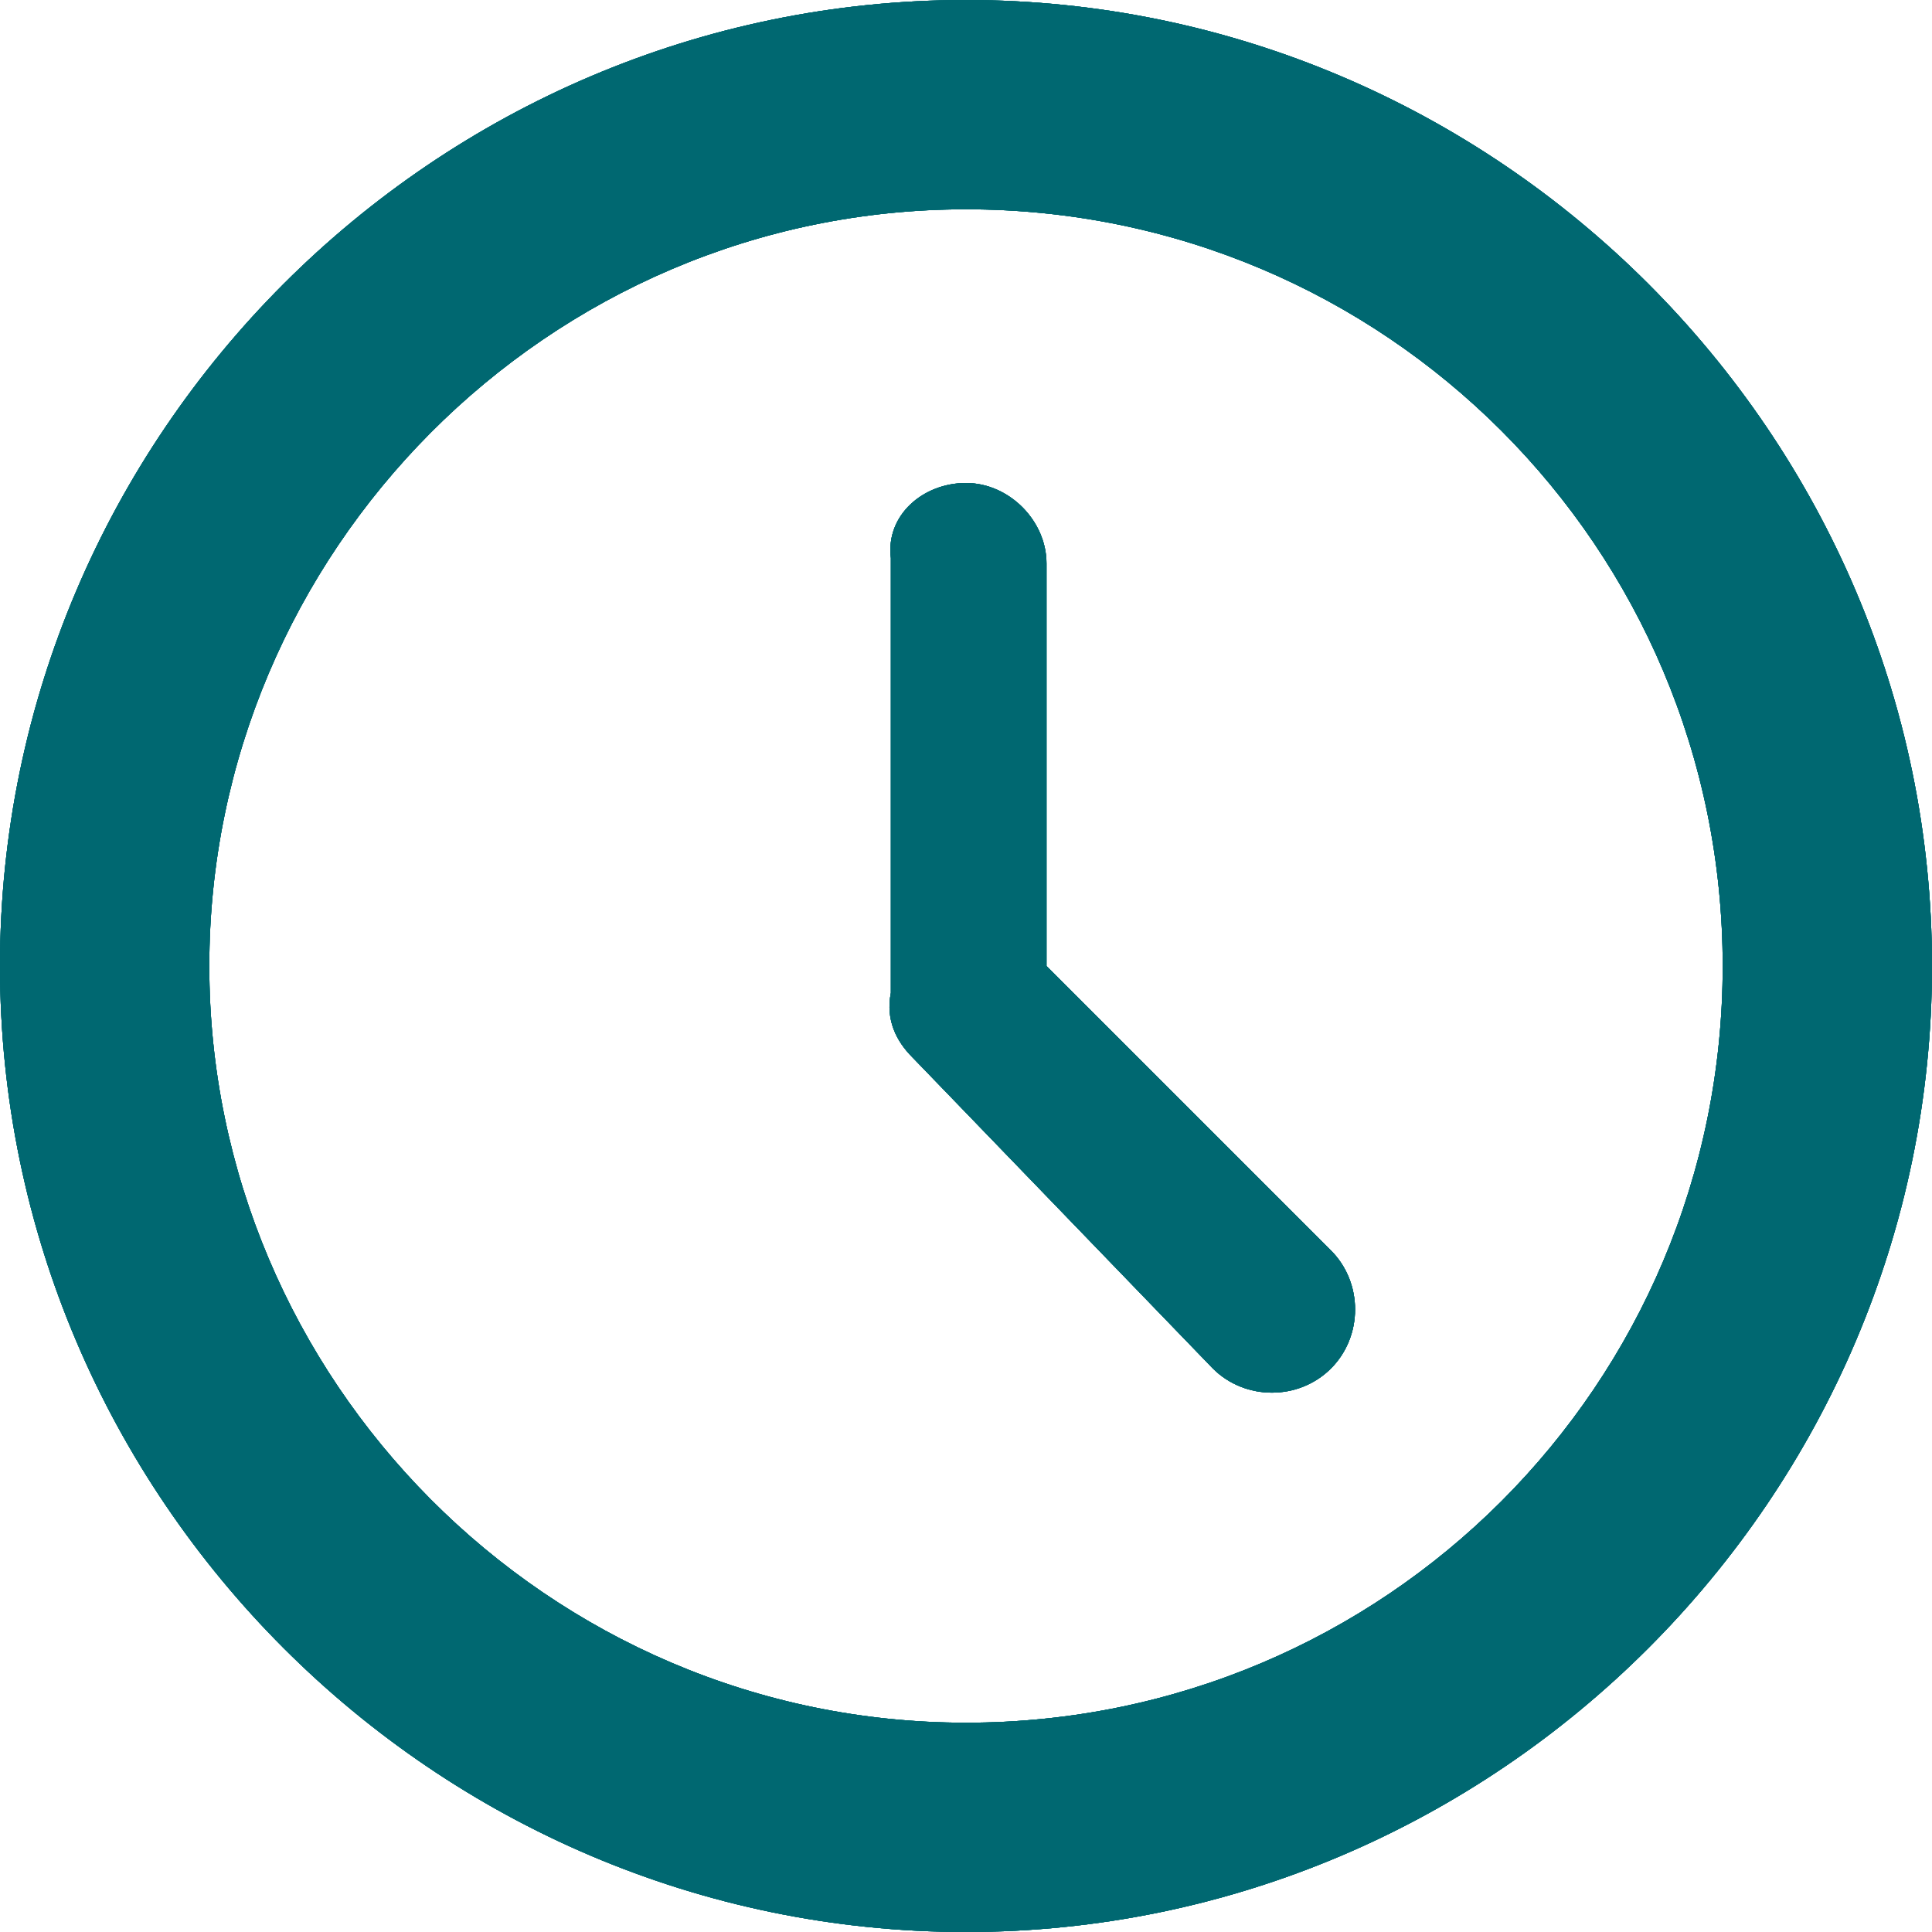 <?xml version="1.0" encoding="UTF-8"?>
<svg id="Layer_1" data-name="Layer 1" xmlns="http://www.w3.org/2000/svg" xmlns:xlink="http://www.w3.org/1999/xlink" xmlns:avocode="https://avocode.com/" version="1.1" viewBox="0 0 36 36">
  <defs>
    <style>
      .cls-1 {
        clip-path: url(#clippath);
      }

      .cls-2 {
        stroke-width: 0px;
      }

      .cls-2, .cls-3 {
        fill: #006871;
      }
    </style>
    <clipPath id="clippath">
      <path class="cls-2" d="M18,0C27.9,0,36,8.1,36,18s-8.1,18-18,18S0,27.9,0,18,8.1,0,18,0M24.8,23.3c.6.6.6,1.6,0,2.2s-1.6.6-2.2,0l-5.6-5.8c-.3-.3-.5-.7-.4-1.2h0v-8.1c-.1-.8.6-1.4,1.4-1.4s1.5.7,1.5,1.5v7.5l5.3,5.3ZM18,32.1c7.8,0,14.1-6.3,14.1-14.1S25.8,3.9,18,3.9,3.9,10.3,3.9,18s6.3,14.1,14.1,14.1Z"/>
    </clipPath>
  </defs>
  <g id="SVGDoc">
    <g>
      <path class="cls-2" d="M18,0C27.9,0,36,8.1,36,18s-8.1,18-18,18S0,27.9,0,18,8.1,0,18,0M24.8,23.3c.6.6.6,1.6,0,2.2s-1.6.6-2.2,0l-5.6-5.8c-.3-.3-.5-.7-.4-1.2h0v-8.1c-.1-.8.6-1.4,1.4-1.4s1.5.7,1.5,1.5v7.5l5.3,5.3ZM18,32.1c7.8,0,14.1-6.3,14.1-14.1S25.8,3.9,18,3.9,3.9,10.3,3.9,18s6.3,14.1,14.1,14.1"/>
      <g>
        <path class="cls-2" d="M18,0C27.9,0,36,8.1,36,18s-8.1,18-18,18S0,27.9,0,18,8.1,0,18,0M24.8,23.3c.6.6.6,1.6,0,2.2s-1.6.6-2.2,0l-5.6-5.8c-.3-.3-.5-.7-.4-1.2h0v-8.1c-.1-.8.6-1.4,1.4-1.4s1.5.7,1.5,1.5v7.5l5.3,5.3ZM18,32.1c7.8,0,14.1-6.3,14.1-14.1S25.8,3.9,18,3.9,3.9,10.3,3.9,18s6.3,14.1,14.1,14.1Z"/>
        <g>
          <path class="cls-3" d="M18,0C27.9,0,36,8.1,36,18s-8.1,18-18,18S0,27.9,0,18,8.1,0,18,0M24.8,23.3c.6.6.6,1.6,0,2.2s-1.6.6-2.2,0l-5.6-5.8c-.3-.3-.5-.7-.4-1.2h0v-8.1c-.1-.8.6-1.4,1.4-1.4s1.5.7,1.5,1.5v7.5l5.3,5.3ZM18,32.1c7.8,0,14.1-6.3,14.1-14.1S25.8,3.9,18,3.9,3.9,10.3,3.9,18s6.3,14.1,14.1,14.1Z"/>
          <g class="cls-1">
            <path class="cls-2" d="M0,0h36v36H0V0Z"/>
          </g>
        </g>
      </g>
    </g>
  </g>
</svg>